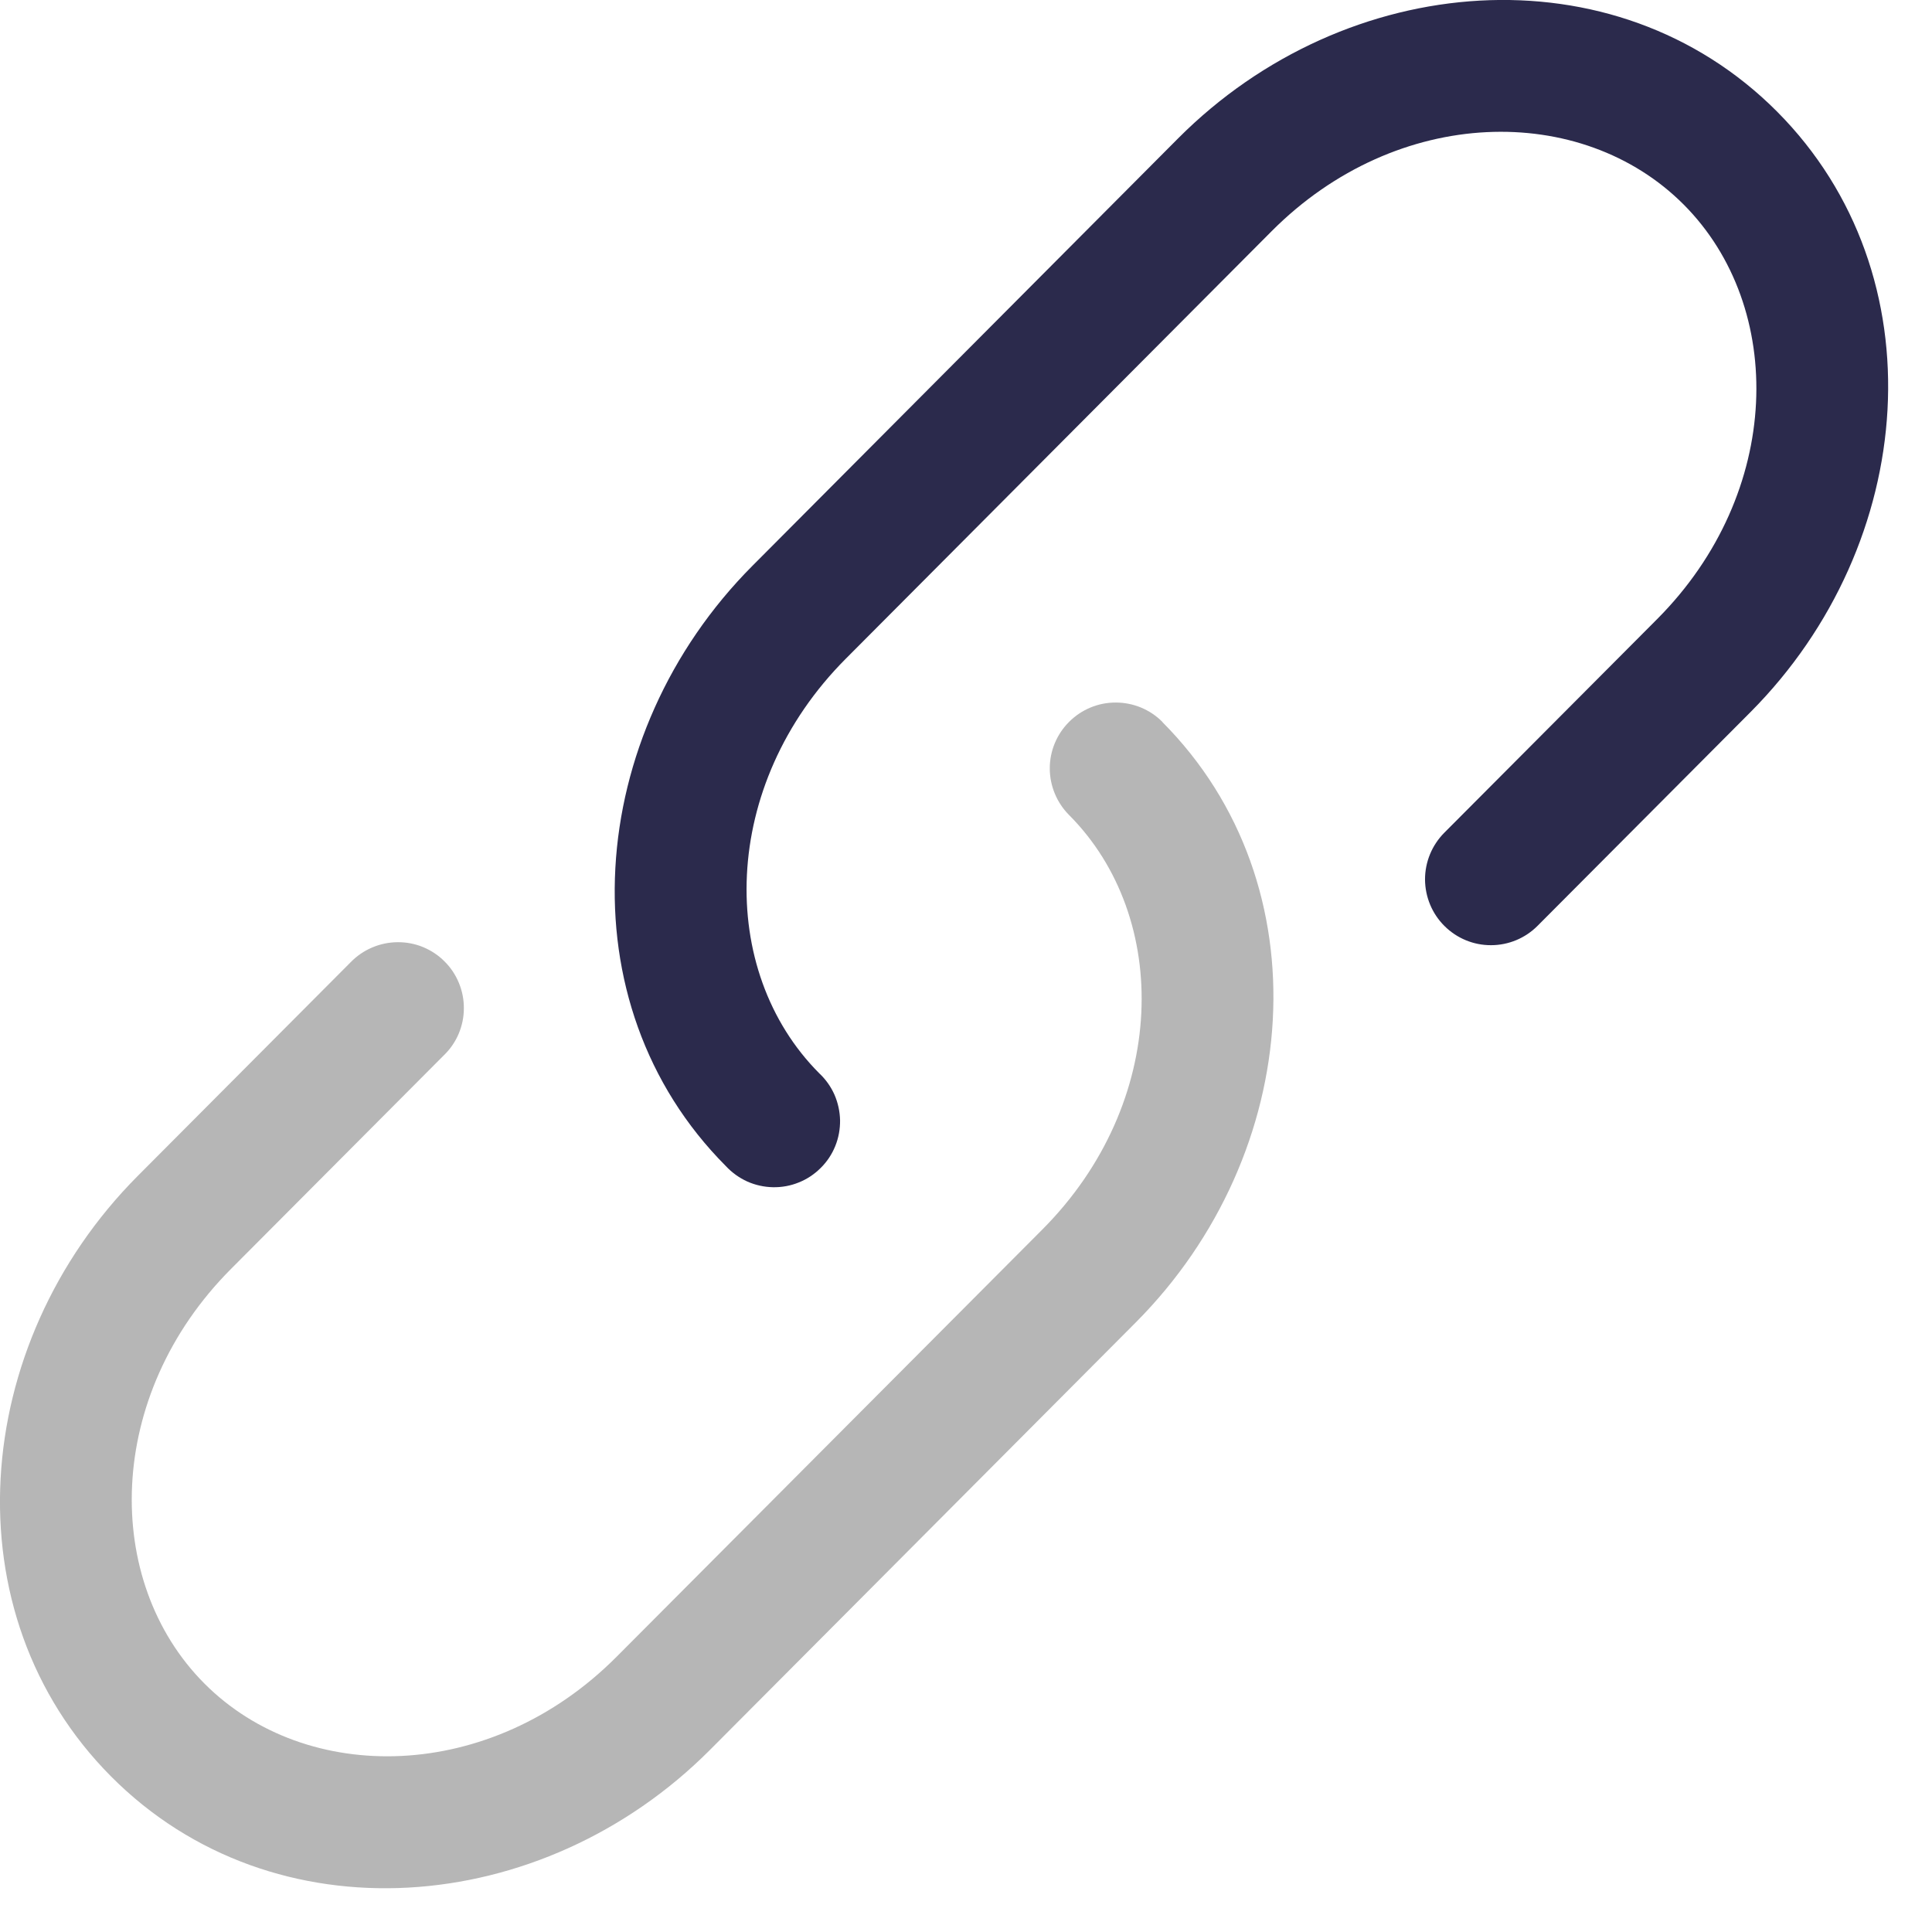 <svg width="22" height="22" viewBox="0 0 22 22" fill="none" xmlns="http://www.w3.org/2000/svg">
<path d="M14.479 2.634C15.913 1.194 18.011 1.164 19.173 2.33C20.337 3.498 20.305 5.61 18.87 7.05L16.446 9.483C16.306 9.624 16.227 9.815 16.227 10.014C16.228 10.213 16.307 10.404 16.448 10.544C16.589 10.685 16.78 10.764 16.979 10.763C17.178 10.763 17.369 10.683 17.509 10.542L19.933 8.109C21.843 6.19 22.083 3.127 20.236 1.271C18.386 -0.586 15.329 -0.344 13.416 1.575L8.569 6.442C6.657 8.361 6.417 11.424 8.266 13.279C8.335 13.353 8.417 13.412 8.509 13.454C8.601 13.495 8.701 13.517 8.801 13.519C8.902 13.521 9.002 13.503 9.095 13.465C9.189 13.428 9.274 13.371 9.345 13.3C9.417 13.229 9.473 13.145 9.511 13.051C9.549 12.958 9.567 12.858 9.566 12.757C9.564 12.657 9.542 12.557 9.502 12.465C9.461 12.373 9.402 12.29 9.328 12.221C8.165 11.053 8.196 8.941 9.631 7.501L14.479 2.634Z" fill="#2B2A4C"/>
<path d="M13.236 8.22C13.096 8.079 12.905 8 12.706 8C12.507 7.999 12.316 8.078 12.175 8.219C12.034 8.359 11.954 8.55 11.954 8.749C11.954 8.948 12.033 9.139 12.173 9.28C13.337 10.448 13.305 12.559 11.87 14L7.021 18.866C5.587 20.306 3.489 20.336 2.327 19.17C1.164 18.002 1.195 15.89 2.63 14.45L5.054 12.017C5.126 11.948 5.183 11.865 5.222 11.774C5.261 11.682 5.282 11.584 5.282 11.484C5.283 11.384 5.264 11.286 5.226 11.194C5.188 11.101 5.133 11.018 5.062 10.948C4.992 10.877 4.908 10.822 4.816 10.784C4.723 10.746 4.625 10.728 4.525 10.729C4.425 10.73 4.327 10.751 4.236 10.79C4.144 10.829 4.061 10.887 3.992 10.958L1.568 13.391C-0.343 15.31 -0.583 18.373 1.266 20.23C3.116 22.088 6.173 21.845 8.085 19.926L12.933 15.059C14.843 13.141 15.083 10.077 13.236 8.222V8.22Z" fill="#B6B6B6"/>
</svg>
